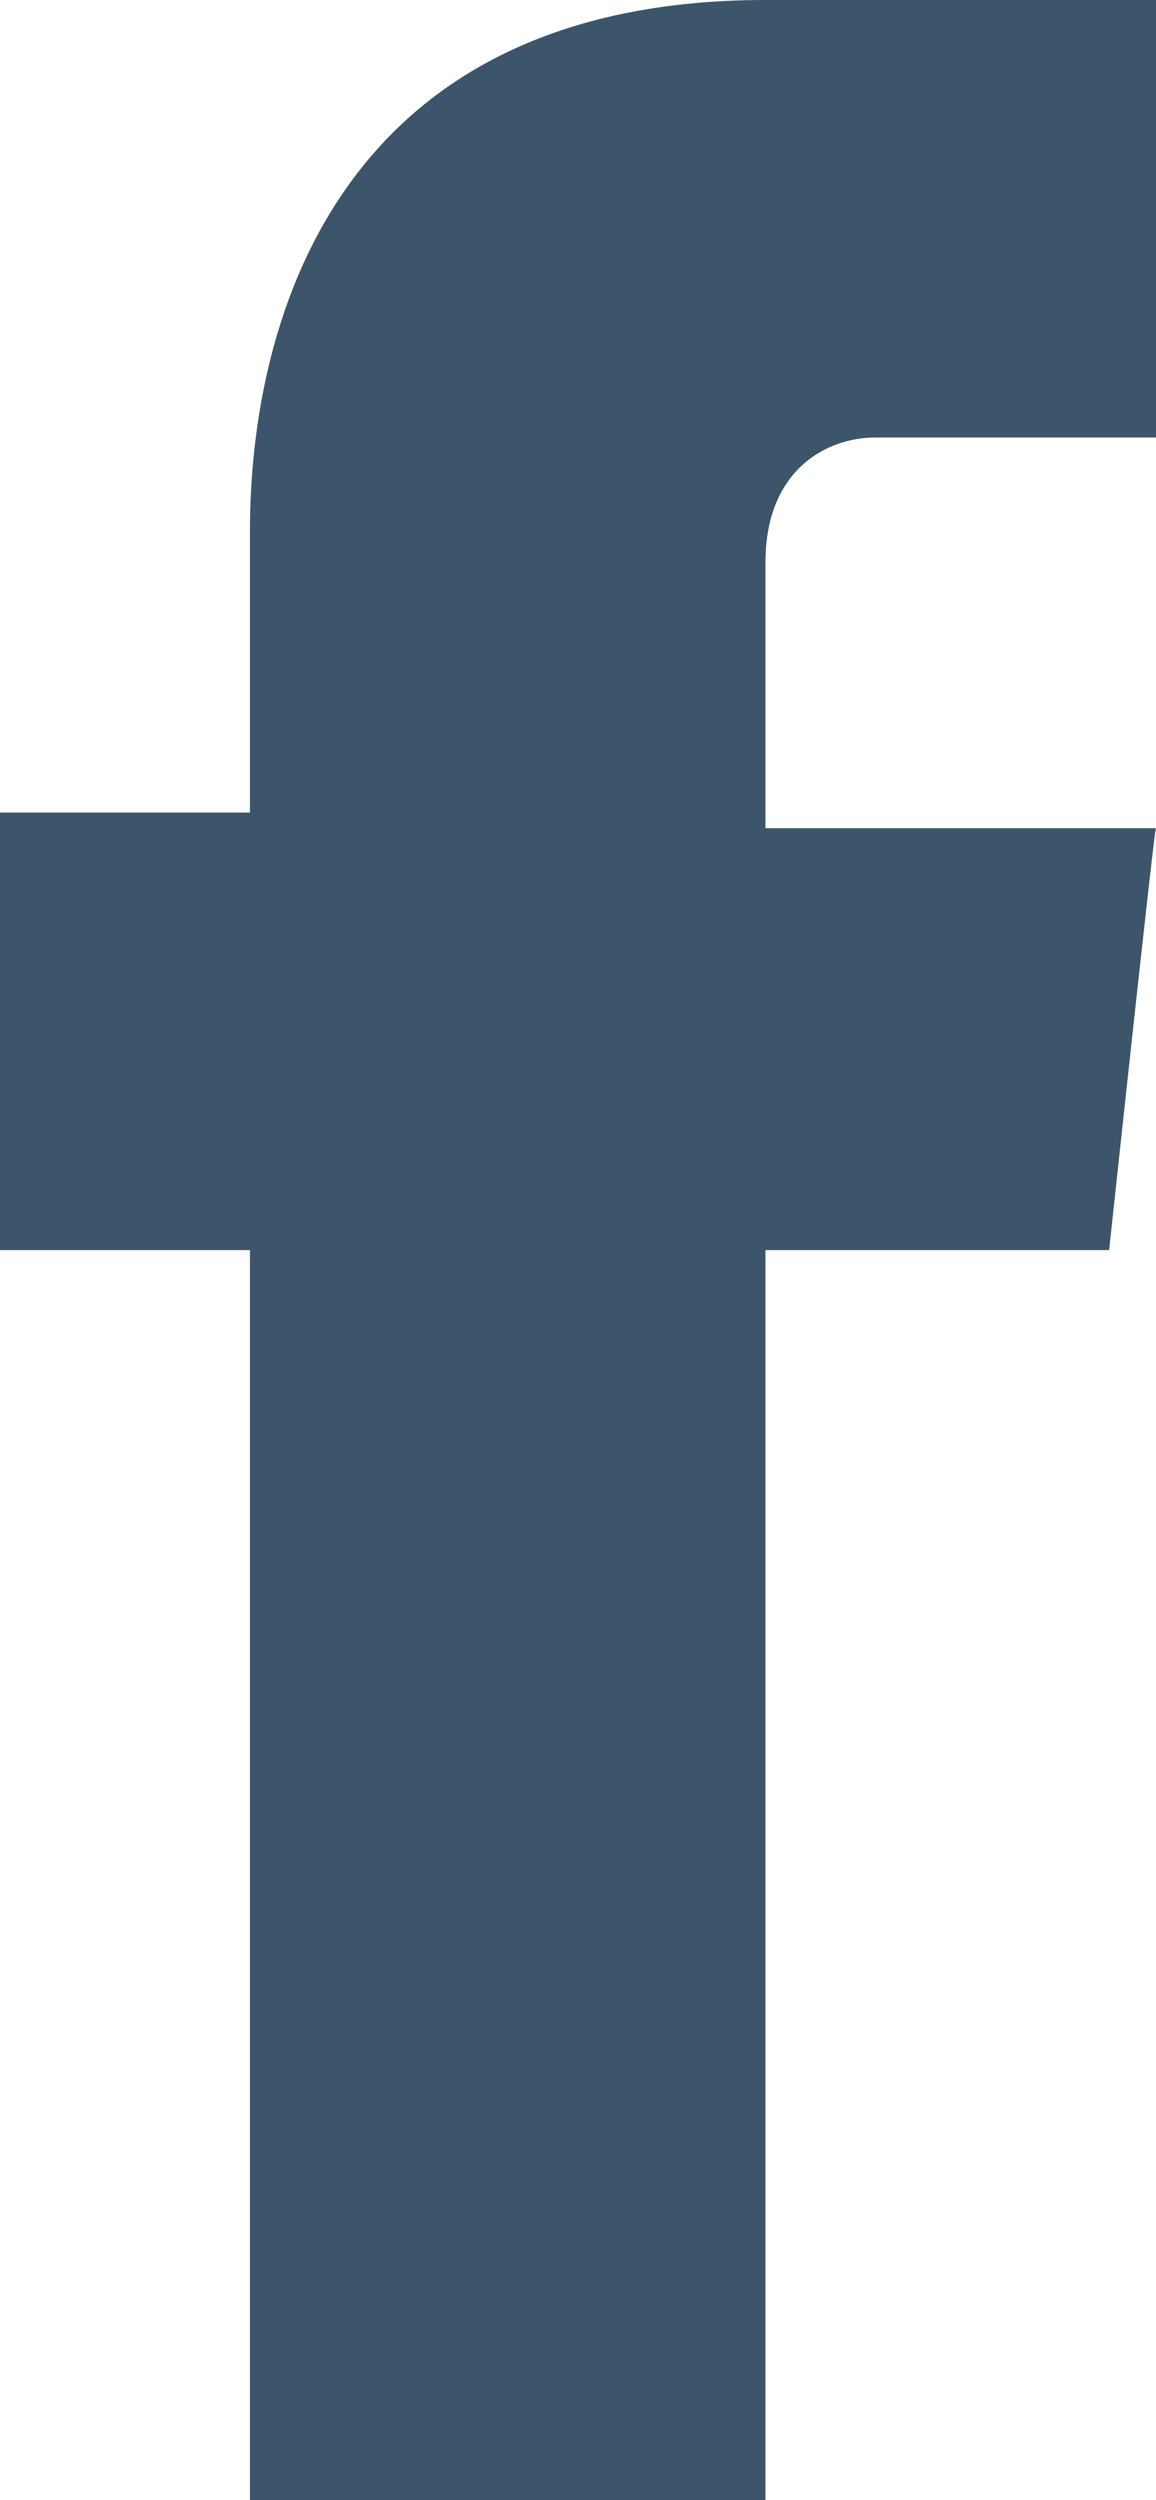 <?xml version="1.0" encoding="utf-8"?>
<!-- Generator: Adobe Illustrator 27.5.0, SVG Export Plug-In . SVG Version: 6.00 Build 0)  -->
<svg version="1.1" id="Livello_2_00000088122413674889108120000009002652756846566785_"
	 xmlns="http://www.w3.org/2000/svg" xmlns:xlink="http://www.w3.org/1999/xlink" x="0px" y="0px" viewBox="0 0 7.4 16"
	 style="enable-background:new 0 0 7.4 16;" xml:space="preserve">
<style type="text/css">
	.st0{fill:#3C556A;}
</style>
<g id="Grafica">
	<path class="st0" d="M7.1,8H4.9v8H1.6V8H0V5.2h1.6V3.4C1.6,2,2.2,0,4.9,0h2.5v2.8H5.6c-0.3,0-0.7,0.2-0.7,0.8v1.7h2.5
		C7.4,5.2,7.1,8,7.1,8z"/>
</g>
</svg>
